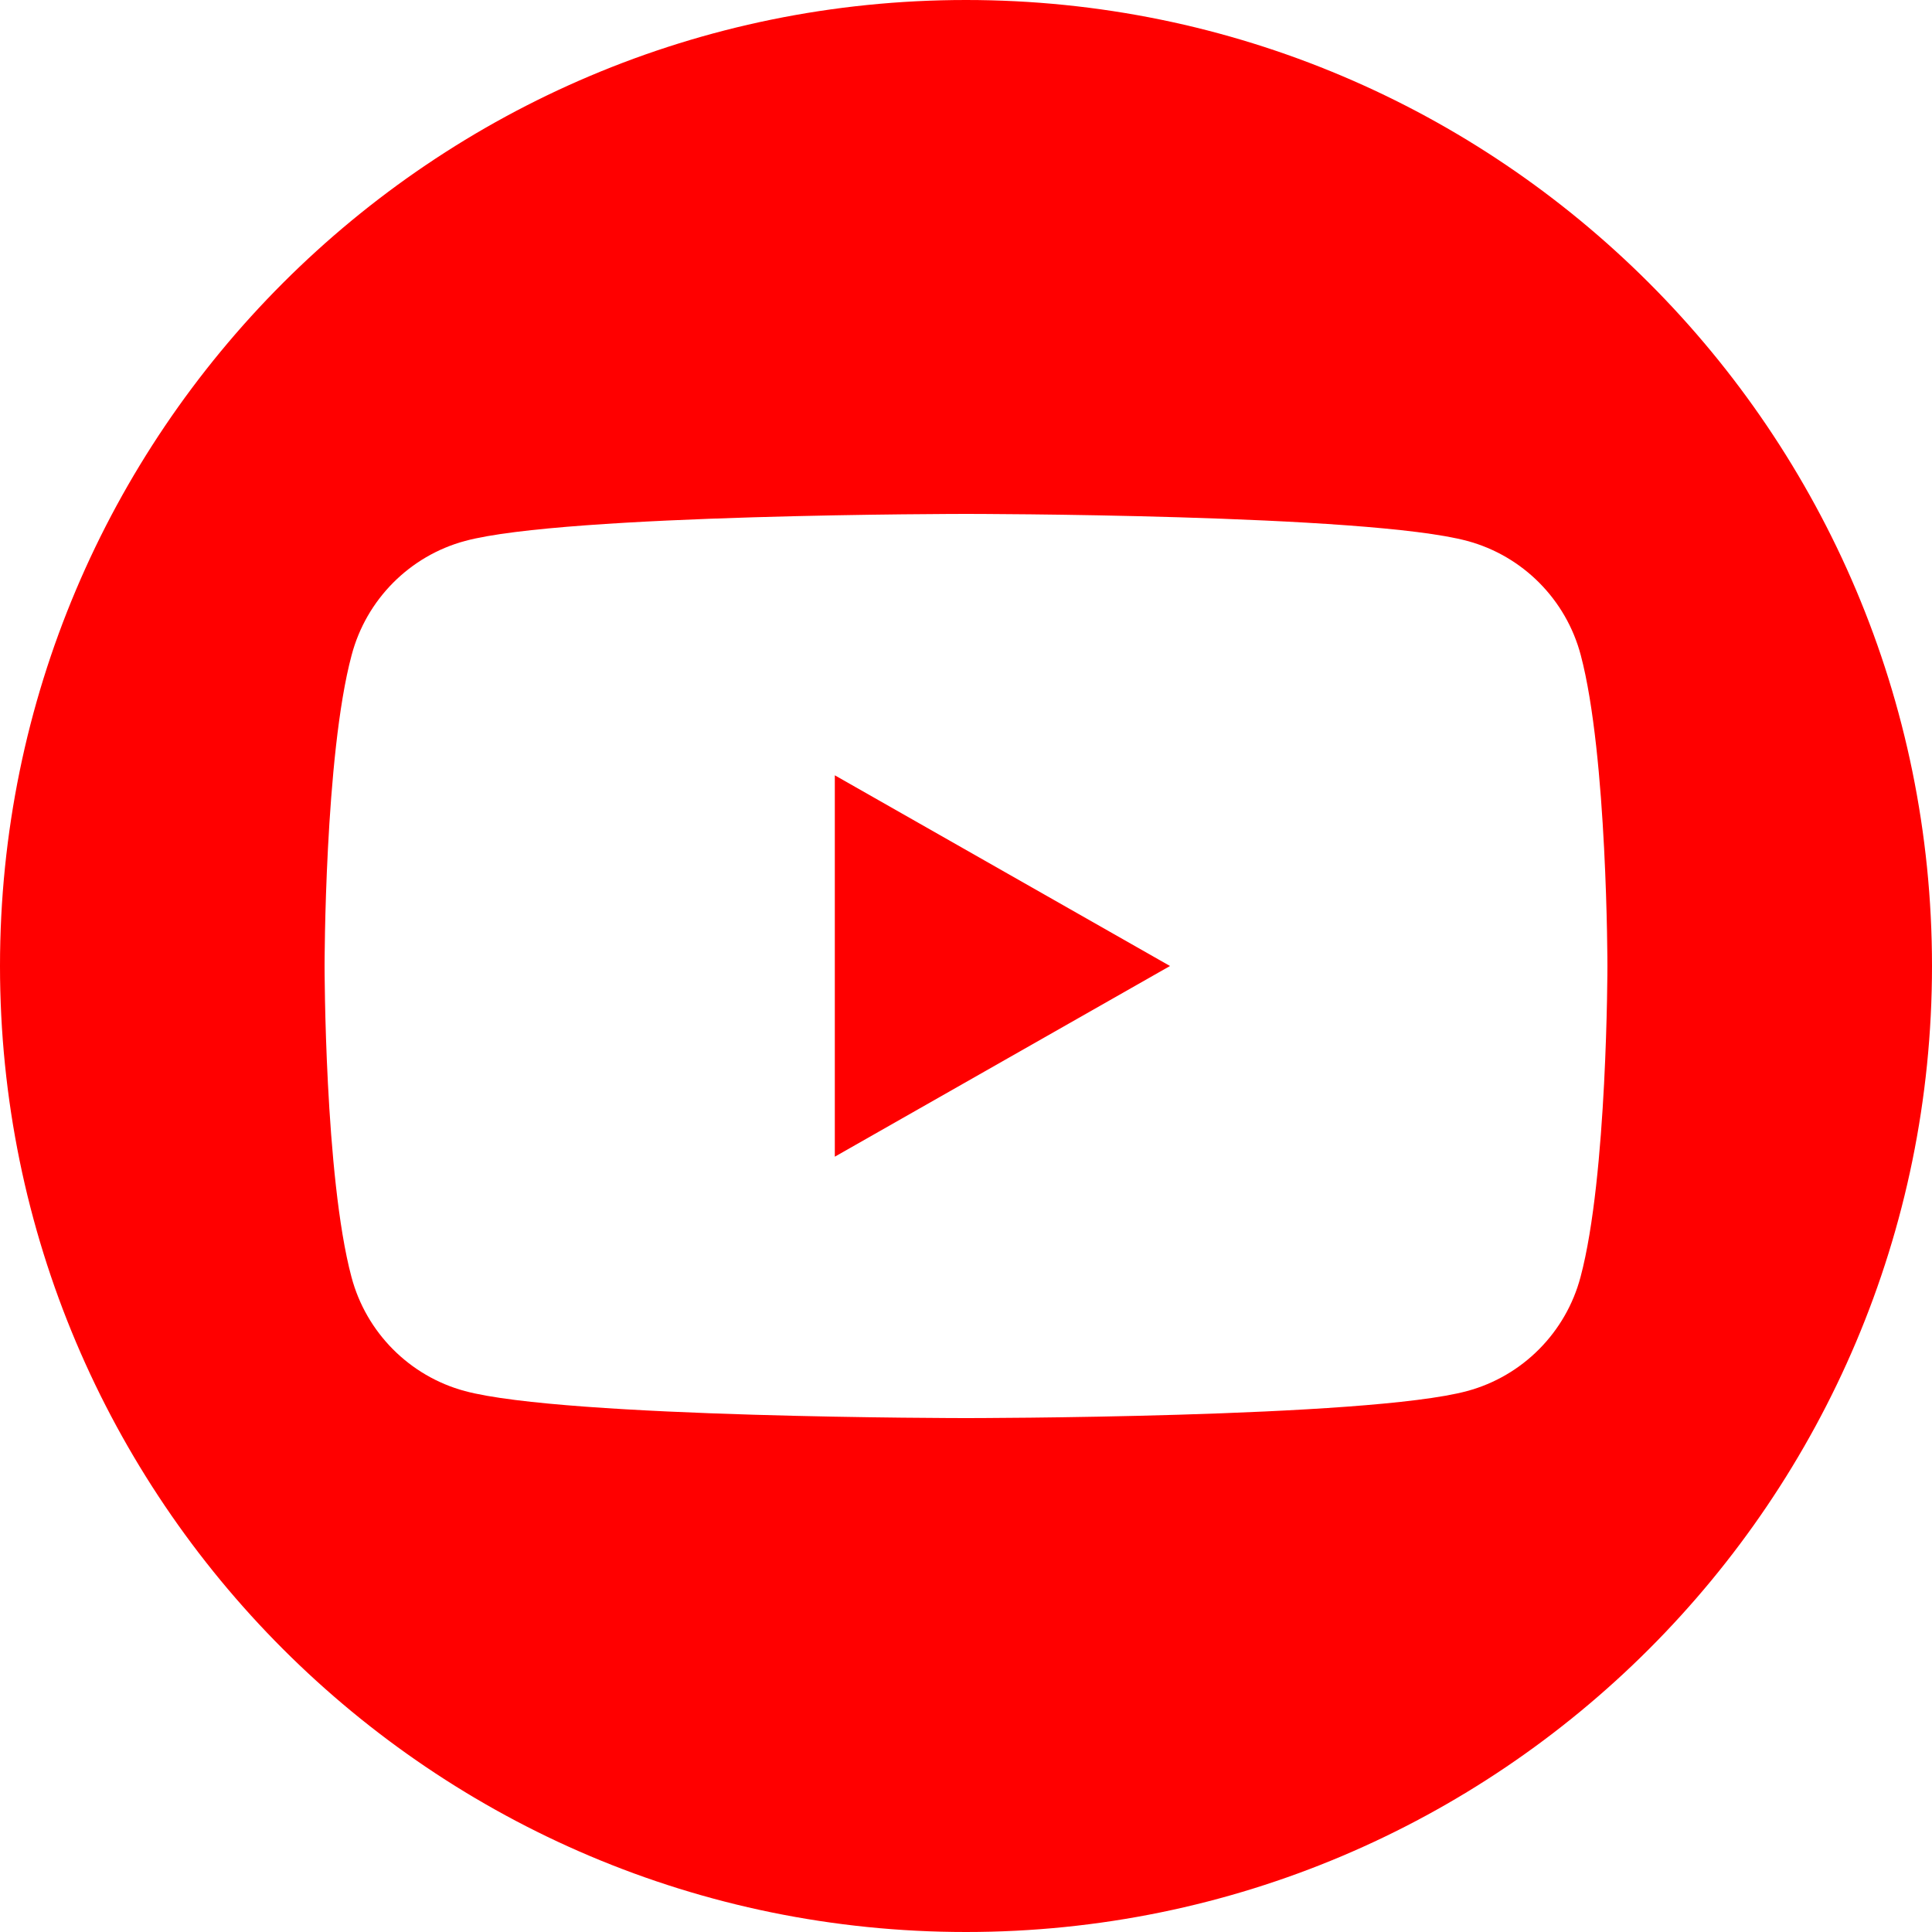 <svg xmlns="http://www.w3.org/2000/svg" xml:space="preserve" id="Layer_1" x="0" y="0" class="heb5yb009u4d83376tuo" style="enable-background:new 0 0 512 512" version="1.1" viewBox="0 0 512 512"><style type="text/css">.heb5yb009u4d83376tuo .st0{fill:red}.heb5yb009u4d83376tuo .st1{fill:#fff}</style><path d="M256 512C114.637 512 0 397.363 0 256S114.637 0 256 0s256 114.637 256 256-114.637 256-256 256z" class="st0"/><path d="M221.235 306.534V205.466L310.067 256l-88.832 50.534zM418.918 173.62c-3.89-14.745-15.41-26.317-30.054-30.259-26.522-7.168-132.813-7.168-132.813-7.168s-106.342 0-132.813 7.168c-14.643 3.942-26.163 15.514-30.054 30.26-7.168 26.674-7.168 82.38-7.168 82.38s0 55.706 7.117 82.38c3.891 14.746 15.411 26.318 30.054 30.26C149.71 375.808 256 375.808 256 375.808s106.342 0 132.813-7.168c14.643-3.942 26.163-15.514 30.054-30.26 7.117-26.674 7.117-82.38 7.117-82.38s0-55.706-7.066-82.38z" class="st1"/></svg>